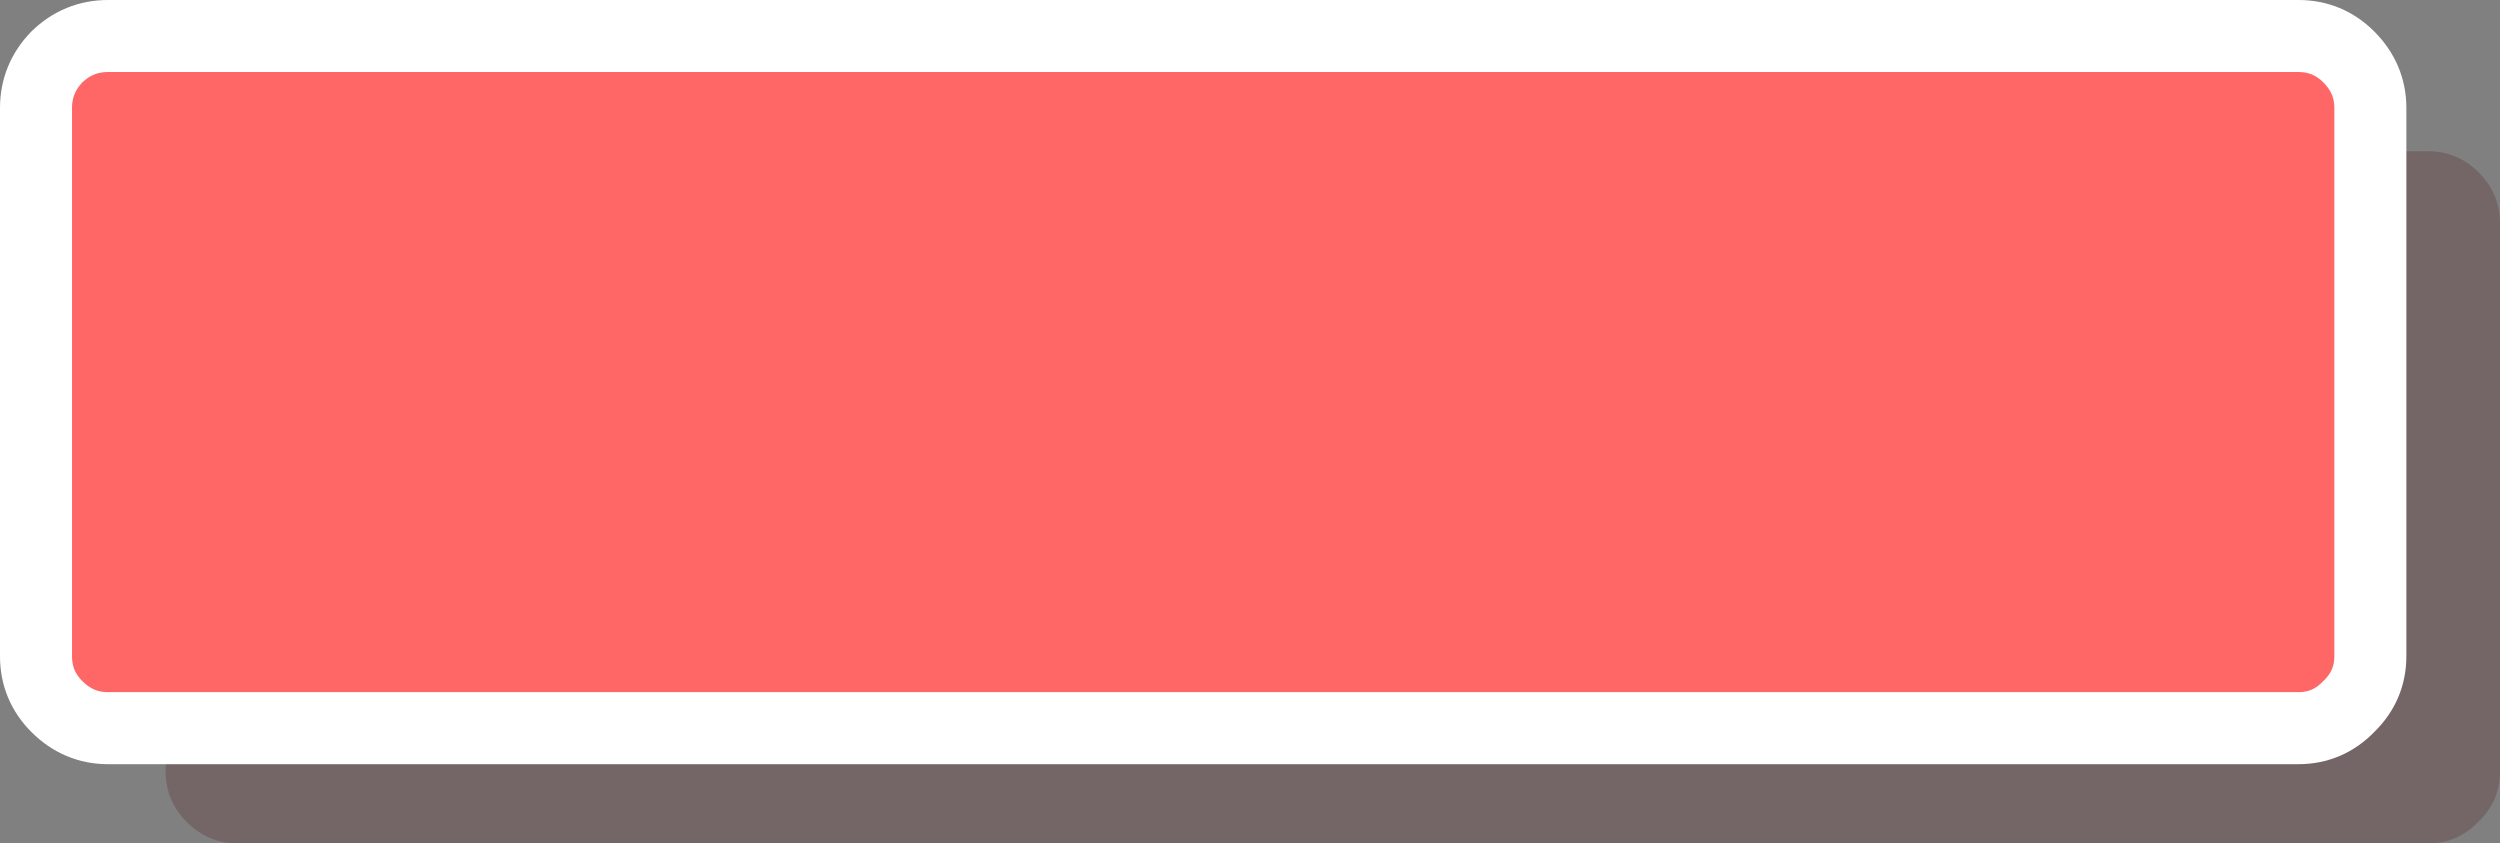 <?xml version="1.0" encoding="UTF-8" standalone="no"?>
<svg xmlns:xlink="http://www.w3.org/1999/xlink" height="58.55px" width="173.55px" xmlns="http://www.w3.org/2000/svg">
  <rect width="100%" height="100%" fill="#808080" stroke="none"/>
  <g transform="matrix(1.0, 0.0, 0.0, 1.0, 88.0, 30.05)">
    <path d="M76.55 -19.55 L80.55 -19.55 Q82.6 -19.55 84.05 -18.1 85.55 -16.6 85.55 -14.55 L85.55 23.5 Q85.55 25.55 84.05 27.0 82.6 28.5 80.55 28.5 L-71.5 28.5 Q-73.55 28.5 -75.05 27.0 -76.5 25.55 -76.5 23.5 L-76.5 20.5 71.55 20.5 Q73.6 20.5 75.05 19.0 76.55 17.55 76.55 15.5 L76.55 -19.55" fill="#4a0000" fill-opacity="0.2" fill-rule="evenodd" stroke="none"/>
    <path d="M-76.5 20.5 L-80.5 20.5 Q-82.55 20.5 -84.05 19.0 -85.5 17.55 -85.5 15.5 L-85.5 -22.55 Q-85.5 -24.6 -84.05 -26.1 -82.55 -27.55 -80.5 -27.55 L71.55 -27.55 Q73.6 -27.55 75.05 -26.1 76.55 -24.6 76.55 -22.55 L76.55 -19.55 76.55 15.5 Q76.55 17.55 75.05 19.0 73.6 20.5 71.55 20.5 L-76.5 20.5" fill="#ff6666" fill-rule="evenodd" stroke="none"/>
    <path d="M-76.5 20.5 L-80.5 20.5 Q-82.55 20.5 -84.05 19.0 -85.5 17.55 -85.5 15.5 L-85.5 -22.55 Q-85.5 -24.6 -84.05 -26.1 -82.55 -27.55 -80.5 -27.55 L71.55 -27.55 Q73.6 -27.55 75.05 -26.1 76.55 -24.6 76.55 -22.55 L76.55 -19.55 76.55 15.5 Q76.55 17.55 75.05 19.0 73.6 20.5 71.55 20.5 L-76.5 20.5 Z" fill="none" stroke="#ffffff" stroke-linecap="round" stroke-linejoin="round" stroke-width="5.0"/>
  </g>
</svg>
